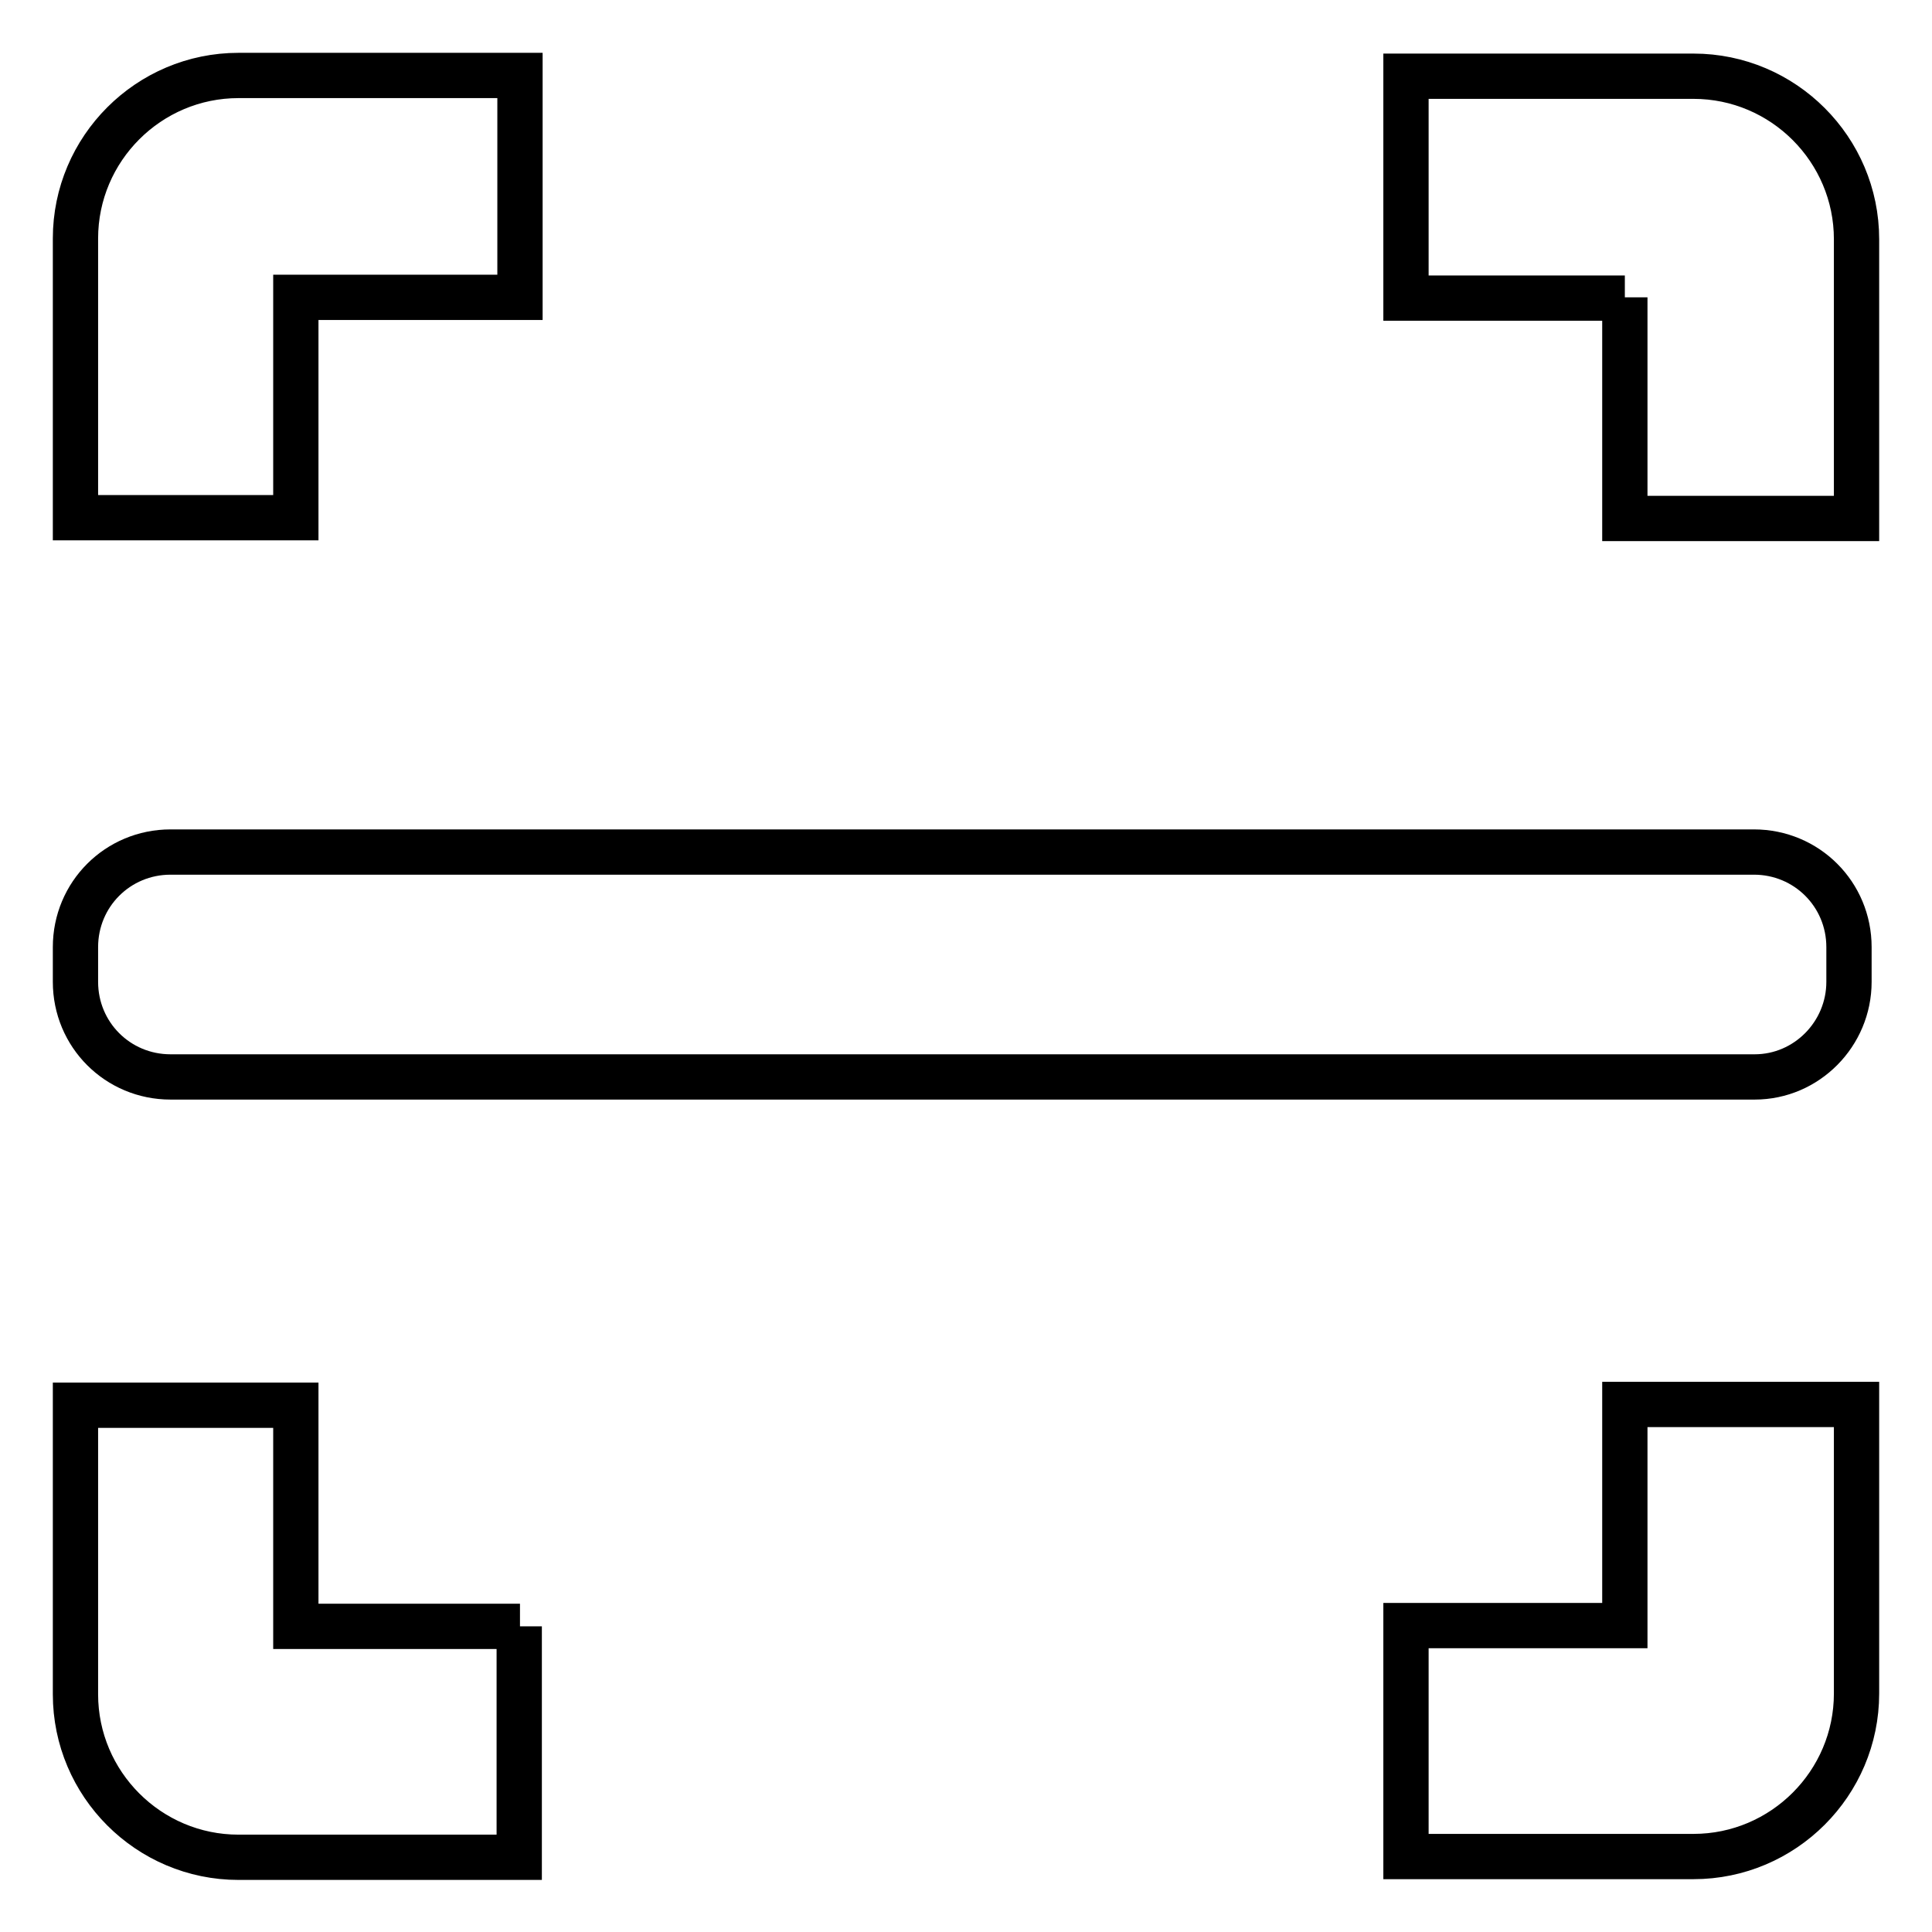 <?xml version="1.0" encoding="utf-8"?>
<!-- Svg Vector Icons : http://www.onlinewebfonts.com/icon -->
<!DOCTYPE svg PUBLIC "-//W3C//DTD SVG 1.1//EN" "http://www.w3.org/Graphics/SVG/1.1/DTD/svg11.dtd">
<svg version="1.1" xmlns="http://www.w3.org/2000/svg" xmlns:xlink="http://www.w3.org/1999/xlink" x="0px" y="0px" viewBox="0 0 256 256" enable-background="new 0 0 256 256" xml:space="preserve">
<g> <path stroke-width="6" fill-opacity="0" stroke="#000000"  d="M215.3,39.4v29.3H246v-37c0-11.9-9.7-21.6-21.6-21.6h-38.1v29.4H215.3L215.3,39.4z M39.2,68.6V39.4h29.7V10 H31.6C19.7,10,10,19.7,10,31.6v37H39.2z M215.3,186.1v29.3h-29V246h38.1c11.9,0,21.6-9.7,21.6-21.6v-38.3H215.3L215.3,186.1z  M68.9,215.5H39.2v-29.3H10v38.3c0,11.9,9.7,21.6,21.6,21.6h37.2V215.5z"/> <path stroke-width="6" fill-opacity="0" stroke="#000000"  d="M232.5,142.7H22.6c-7,0-12.6-5.6-12.6-12.6v-4.6c0-7,5.6-12.6,12.6-12.6h209.8c7,0,12.6,5.6,12.6,12.6v4.6 C245,137,239.4,142.7,232.5,142.7L232.5,142.7z"/></g>
</svg>